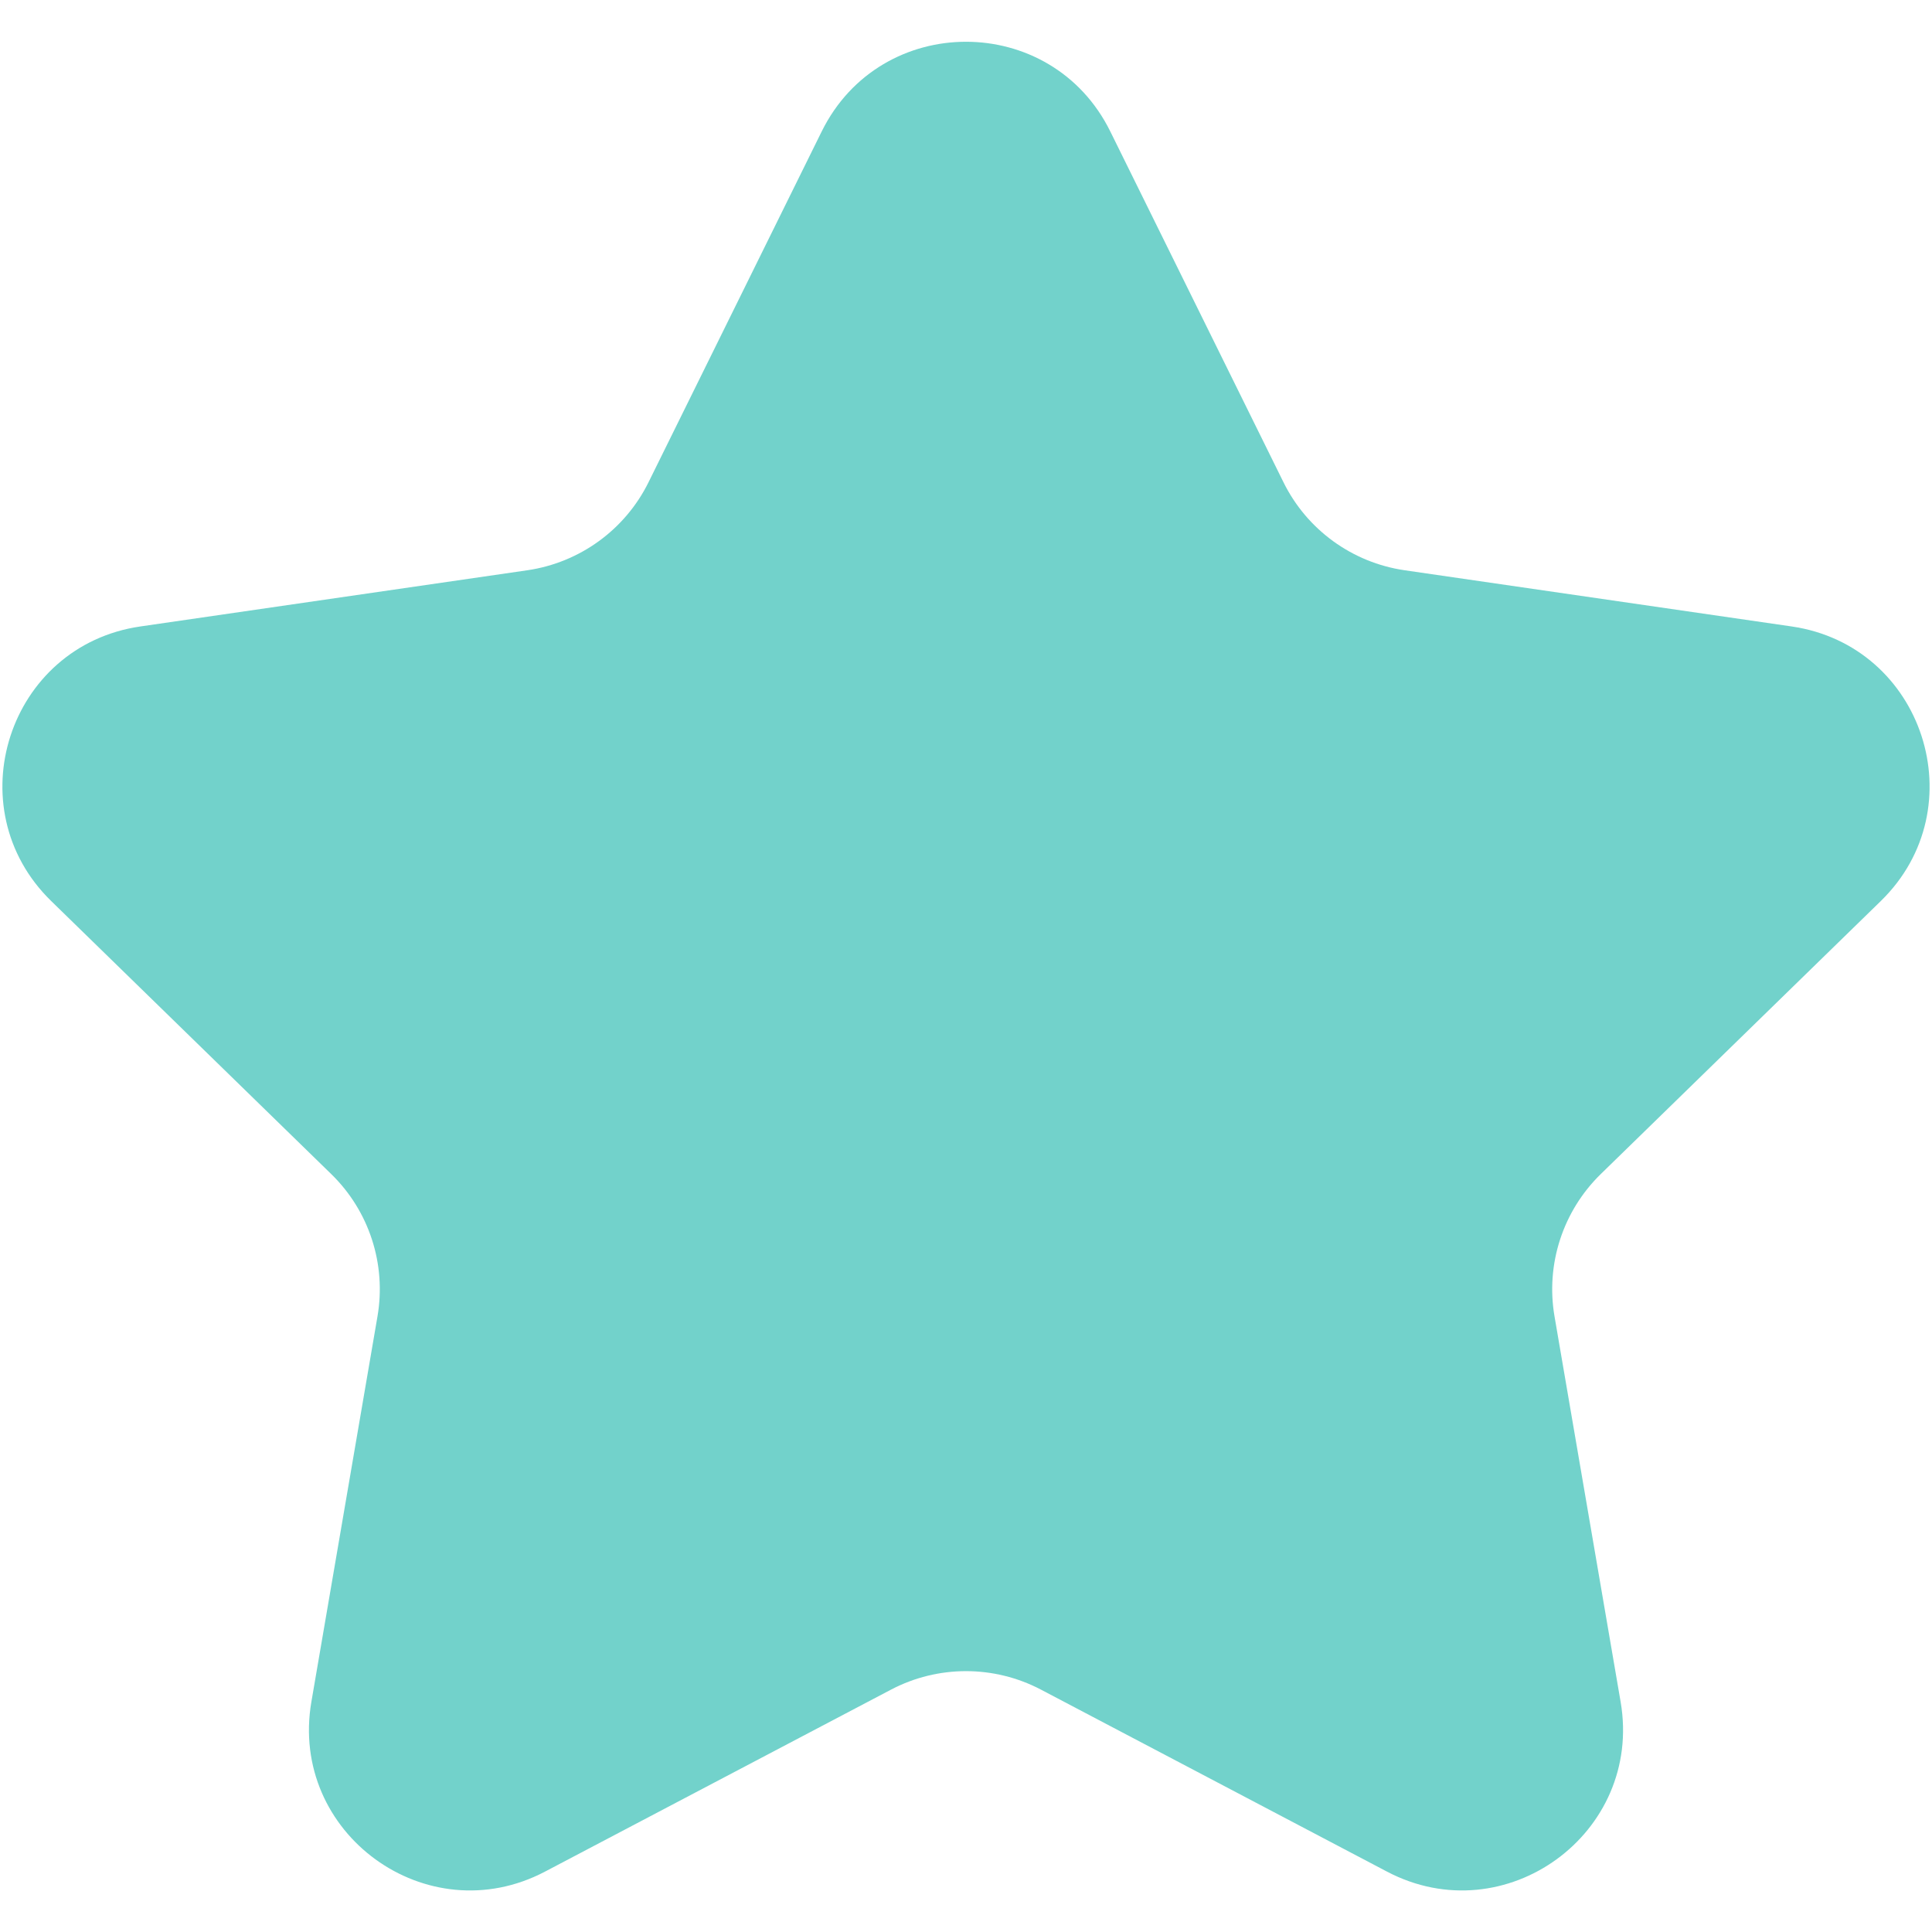<svg width="24" height="24" viewBox="0 0 24 24" fill="none" xmlns="http://www.w3.org/2000/svg">
<path d="M10.207 1.634C10.94 0.147 13.06 0.147 13.793 1.634L15.943 5.989C16.234 6.58 16.797 6.989 17.449 7.084L22.256 7.782C23.896 8.02 24.551 10.036 23.364 11.193L19.886 14.584C19.415 15.043 19.199 15.705 19.311 16.354L20.132 21.141C20.412 22.775 18.697 24.021 17.23 23.25L12.931 20.989C12.348 20.683 11.652 20.683 11.069 20.989L6.77 23.25C5.303 24.021 3.588 22.775 3.868 21.141L4.689 16.354C4.801 15.705 4.586 15.043 4.114 14.584L0.636 11.193C-0.551 10.036 0.104 8.02 1.744 7.782L6.551 7.084C7.202 6.989 7.766 6.58 8.057 5.989L10.207 1.634Z" fill="#72D2CB"/>
</svg>
